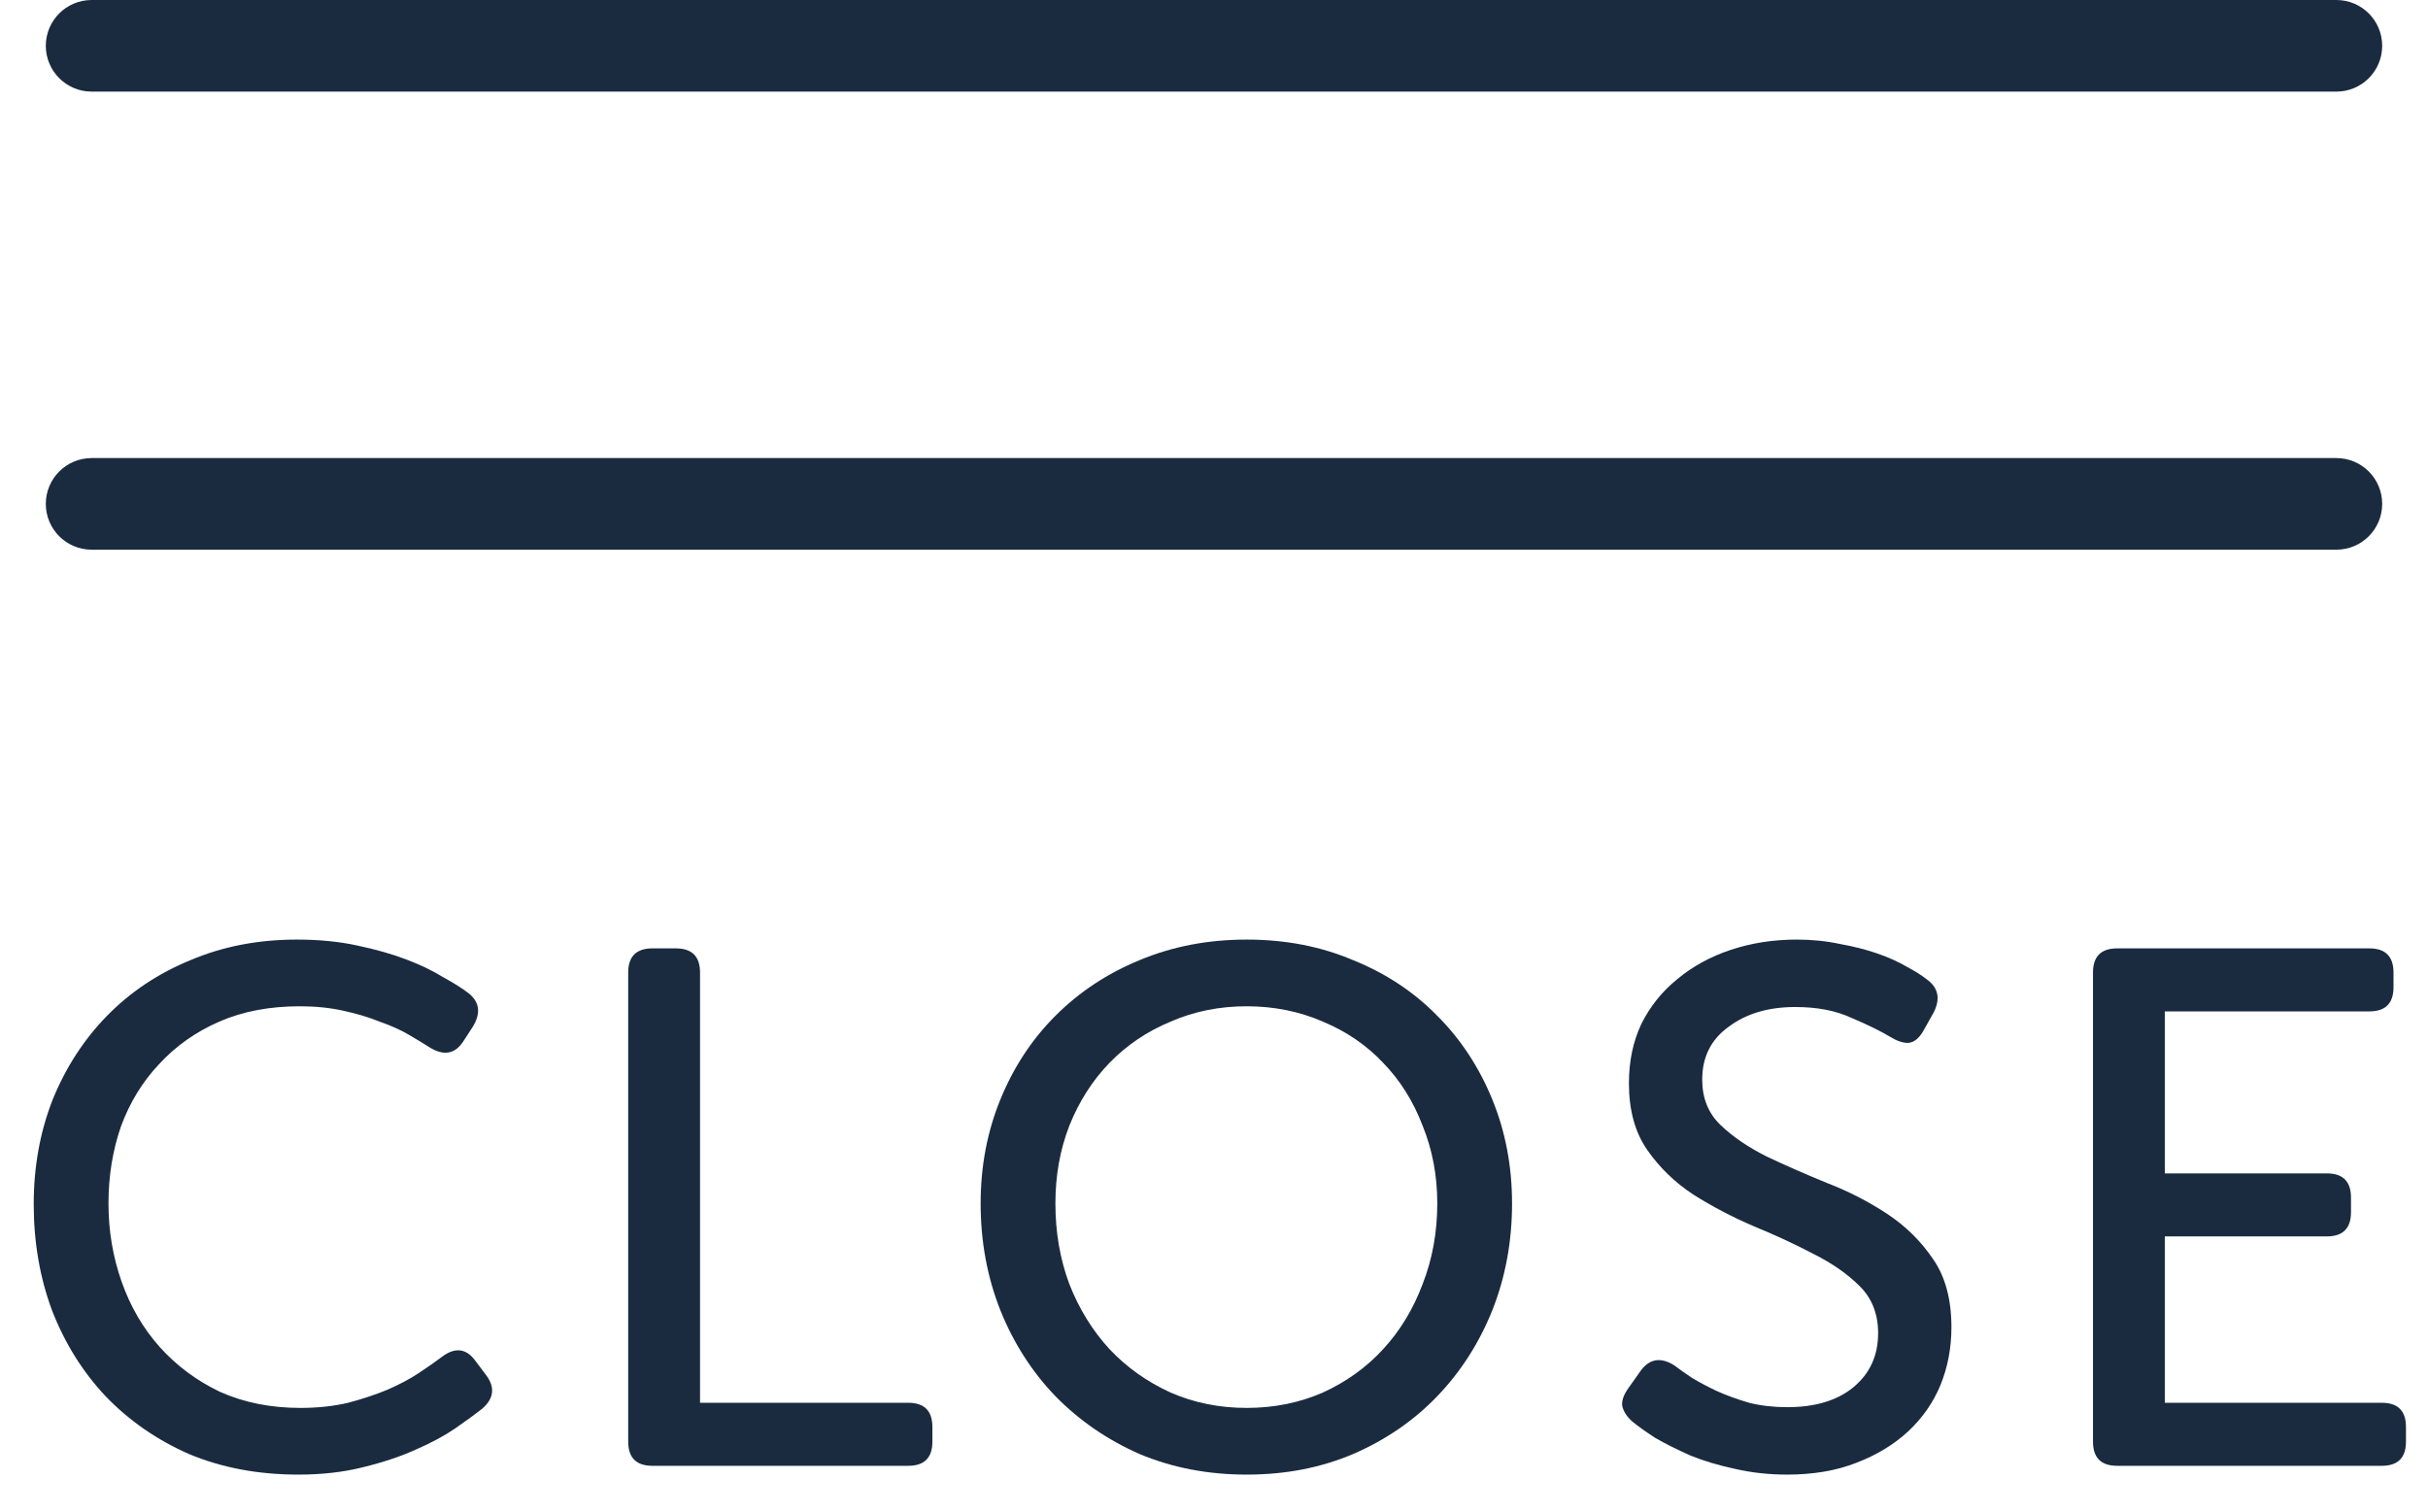<svg width="53" height="33" viewBox="0 0 53 33" fill="none" xmlns="http://www.w3.org/2000/svg">
<path d="M45.687 21.232C45.687 20.88 45.863 20.704 46.215 20.704H51.719C52.071 20.704 52.247 20.88 52.247 21.232V21.552C52.247 21.904 52.071 22.08 51.719 22.08H47.255V25.616H50.791C51.143 25.616 51.319 25.792 51.319 26.144V26.464C51.319 26.816 51.143 26.992 50.791 26.992H47.255V30.624H51.991C52.343 30.624 52.519 30.8 52.519 31.152V31.472C52.519 31.824 52.343 32 51.991 32H46.215C45.863 32 45.687 31.824 45.687 31.472V21.232Z" fill="#1A2B40"/>
<path d="M35.621 31.024C35.514 30.928 35.445 30.821 35.413 30.704C35.392 30.587 35.44 30.448 35.557 30.288L35.829 29.904C36.021 29.659 36.261 29.627 36.549 29.808C36.645 29.883 36.773 29.973 36.933 30.08C37.093 30.176 37.274 30.272 37.477 30.368C37.69 30.464 37.925 30.549 38.181 30.624C38.437 30.688 38.714 30.72 39.013 30.72C39.621 30.72 40.101 30.576 40.453 30.288C40.816 29.989 40.997 29.595 40.997 29.104C40.997 28.688 40.864 28.347 40.597 28.08C40.33 27.813 39.994 27.579 39.589 27.376C39.184 27.163 38.746 26.96 38.277 26.768C37.807 26.565 37.37 26.336 36.965 26.08C36.559 25.813 36.224 25.488 35.957 25.104C35.69 24.72 35.557 24.235 35.557 23.648C35.557 23.168 35.648 22.736 35.829 22.352C36.021 21.968 36.282 21.643 36.613 21.376C36.944 21.099 37.333 20.885 37.781 20.736C38.229 20.587 38.709 20.512 39.221 20.512C39.551 20.512 39.866 20.544 40.165 20.608C40.464 20.661 40.736 20.731 40.981 20.816C41.226 20.901 41.44 20.997 41.621 21.104C41.802 21.2 41.946 21.291 42.053 21.376C42.309 21.557 42.362 21.797 42.213 22.096L41.989 22.496C41.893 22.667 41.781 22.757 41.653 22.768C41.535 22.768 41.407 22.725 41.269 22.64C41.056 22.512 40.773 22.373 40.421 22.224C40.08 22.064 39.669 21.984 39.189 21.984C38.602 21.984 38.117 22.128 37.733 22.416C37.349 22.693 37.157 23.077 37.157 23.568C37.157 23.973 37.29 24.304 37.557 24.56C37.824 24.816 38.16 25.045 38.565 25.248C38.97 25.44 39.407 25.632 39.877 25.824C40.346 26.005 40.783 26.229 41.189 26.496C41.594 26.763 41.93 27.093 42.197 27.488C42.464 27.872 42.597 28.368 42.597 28.976C42.597 29.424 42.517 29.845 42.357 30.24C42.197 30.624 41.962 30.96 41.653 31.248C41.343 31.536 40.965 31.765 40.517 31.936C40.08 32.107 39.578 32.192 39.013 32.192C38.608 32.192 38.224 32.149 37.861 32.064C37.509 31.989 37.189 31.893 36.901 31.776C36.613 31.648 36.357 31.52 36.133 31.392C35.919 31.253 35.749 31.131 35.621 31.024Z" fill="#1A2B40"/>
<path d="M21.406 26.272C21.406 25.461 21.55 24.704 21.838 24C22.126 23.296 22.526 22.688 23.038 22.176C23.561 21.653 24.174 21.248 24.878 20.96C25.593 20.661 26.371 20.512 27.214 20.512C28.057 20.512 28.83 20.661 29.534 20.96C30.249 21.248 30.862 21.653 31.374 22.176C31.886 22.688 32.286 23.296 32.574 24C32.862 24.704 33.006 25.461 33.006 26.272C33.006 27.104 32.862 27.883 32.574 28.608C32.286 29.323 31.886 29.947 31.374 30.48C30.862 31.013 30.249 31.435 29.534 31.744C28.83 32.043 28.057 32.192 27.214 32.192C26.371 32.192 25.593 32.043 24.878 31.744C24.174 31.435 23.561 31.013 23.038 30.48C22.526 29.947 22.126 29.323 21.838 28.608C21.55 27.883 21.406 27.104 21.406 26.272ZM23.038 26.272C23.038 26.901 23.139 27.488 23.342 28.032C23.555 28.576 23.849 29.051 24.222 29.456C24.595 29.851 25.038 30.165 25.55 30.4C26.062 30.624 26.617 30.736 27.214 30.736C27.811 30.736 28.366 30.624 28.878 30.4C29.39 30.165 29.827 29.851 30.19 29.456C30.563 29.051 30.851 28.576 31.054 28.032C31.267 27.488 31.374 26.901 31.374 26.272C31.374 25.664 31.267 25.099 31.054 24.576C30.851 24.043 30.563 23.584 30.19 23.2C29.827 22.816 29.39 22.517 28.878 22.304C28.366 22.08 27.811 21.968 27.214 21.968C26.617 21.968 26.062 22.08 25.55 22.304C25.038 22.517 24.595 22.816 24.222 23.2C23.849 23.584 23.555 24.043 23.342 24.576C23.139 25.099 23.038 25.664 23.038 26.272Z" fill="#1A2B40"/>
<path d="M13.713 21.232C13.713 20.88 13.889 20.704 14.241 20.704H14.753C15.105 20.704 15.281 20.88 15.281 21.232V30.624H19.825C20.177 30.624 20.353 30.8 20.353 31.152V31.472C20.353 31.824 20.177 32 19.825 32H14.241C13.889 32 13.713 31.824 13.713 31.472V21.232Z" fill="#1A2B40"/>
<path d="M0.736 26.288C0.736 25.467 0.875 24.704 1.152 24C1.44 23.296 1.835 22.688 2.336 22.176C2.848 21.653 3.456 21.248 4.16 20.96C4.864 20.661 5.638 20.512 6.48 20.512C6.96 20.512 7.398 20.555 7.792 20.64C8.198 20.725 8.555 20.827 8.864 20.944C9.174 21.061 9.44 21.189 9.664 21.328C9.899 21.456 10.086 21.573 10.224 21.68C10.47 21.872 10.502 22.117 10.32 22.416L10.112 22.736C9.931 23.013 9.686 23.056 9.376 22.864C9.259 22.789 9.11 22.699 8.928 22.592C8.747 22.485 8.534 22.389 8.288 22.304C8.054 22.208 7.787 22.128 7.488 22.064C7.2 22 6.886 21.968 6.544 21.968C5.883 21.968 5.296 22.08 4.784 22.304C4.272 22.528 3.835 22.837 3.472 23.232C3.11 23.616 2.832 24.069 2.64 24.592C2.459 25.115 2.368 25.675 2.368 26.272C2.368 26.869 2.464 27.44 2.656 27.984C2.848 28.528 3.126 29.003 3.488 29.408C3.851 29.813 4.288 30.139 4.8 30.384C5.323 30.619 5.91 30.736 6.56 30.736C6.934 30.736 7.28 30.699 7.6 30.624C7.92 30.539 8.208 30.443 8.464 30.336C8.731 30.219 8.96 30.096 9.152 29.968C9.344 29.84 9.504 29.728 9.632 29.632C9.92 29.408 10.166 29.429 10.368 29.696L10.608 30.016C10.811 30.283 10.784 30.528 10.528 30.752C10.379 30.869 10.182 31.013 9.936 31.184C9.702 31.344 9.414 31.499 9.072 31.648C8.742 31.797 8.358 31.925 7.92 32.032C7.494 32.139 7.024 32.192 6.512 32.192C5.638 32.192 4.843 32.043 4.128 31.744C3.424 31.435 2.816 31.013 2.304 30.48C1.803 29.947 1.414 29.323 1.136 28.608C0.87 27.893 0.736 27.12 0.736 26.288Z" fill="#1A2B40"/>
<path d="M51 10C51.553 10 52 10.448 52 11C52 11.552 51.553 12 51 12H2C1.448 12 1 11.552 1 11C1 10.448 1.448 10 2 10H51Z" fill="#1A2B40"/>
<path d="M51 0C51.553 0 52 0.448 52 1C52 1.552 51.553 2 51 2H2C1.448 2 1 1.552 1 1C1 0.448 1.448 0 2 0H51Z" fill="#1A2B40"/>
</svg>
